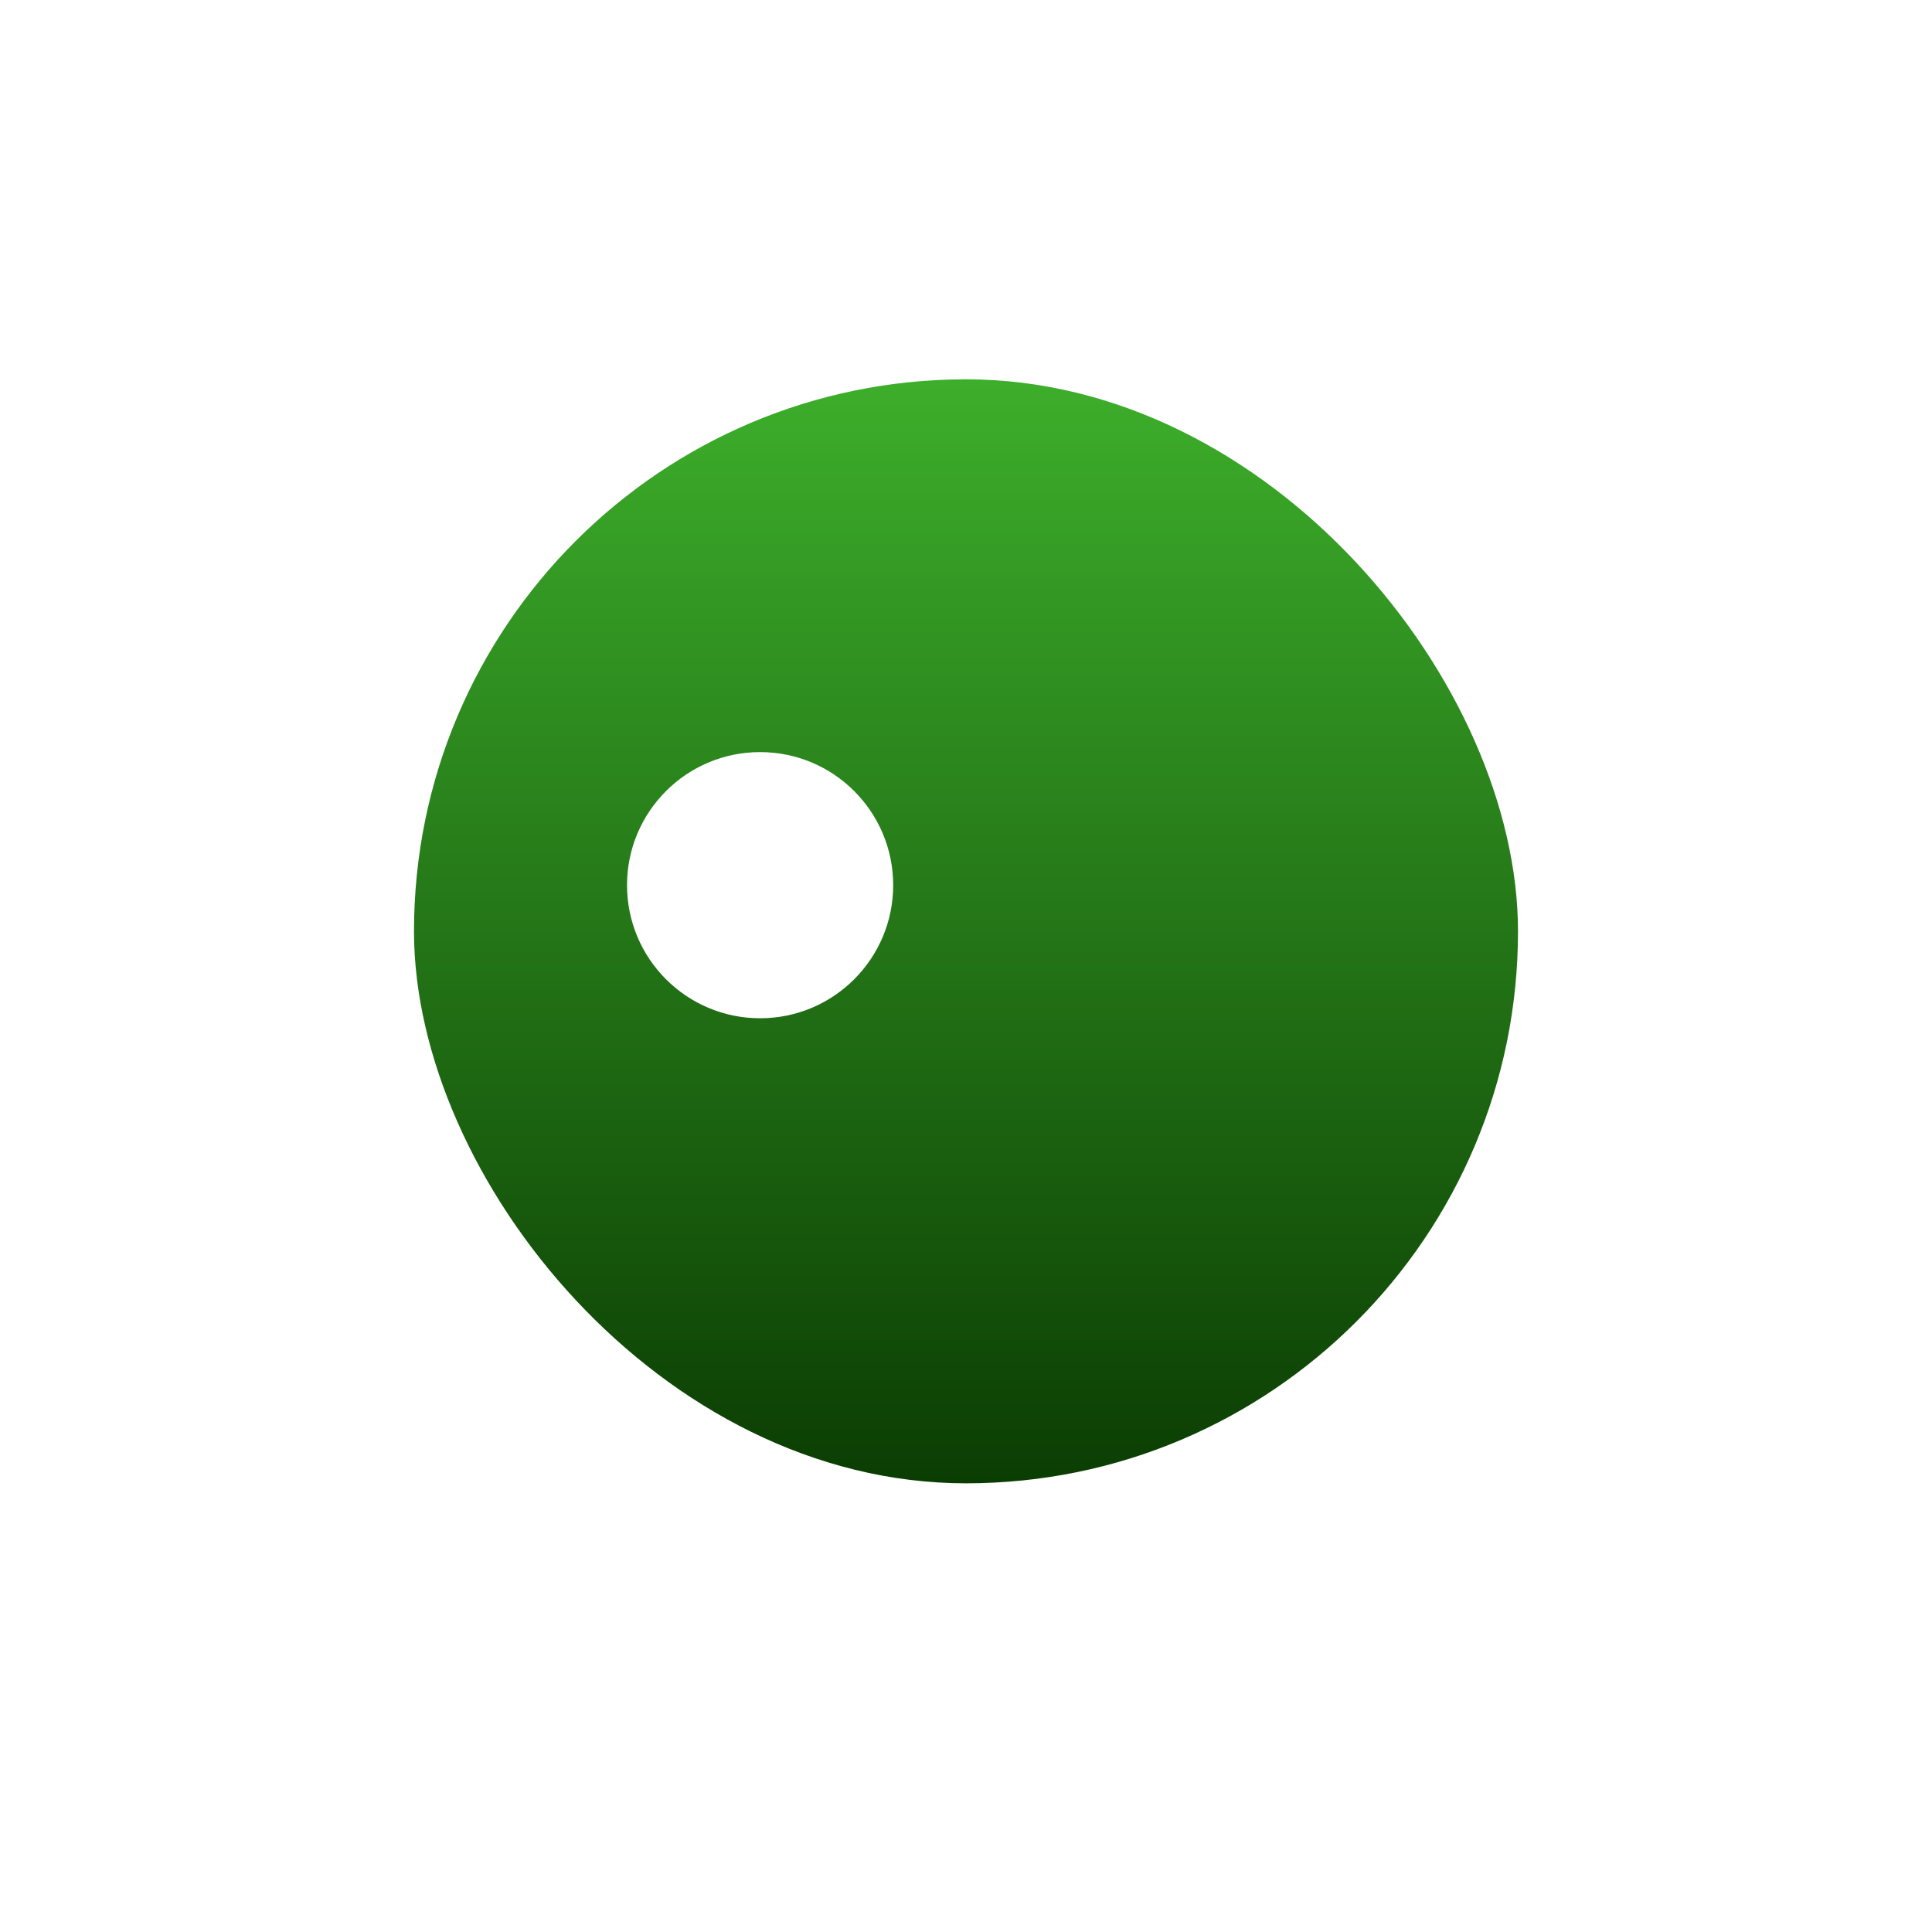<svg xmlns="http://www.w3.org/2000/svg" width="42" height="42" viewBox="0 0 42 42" fill="none"><g filter="url(#filter0_di_3922_67011)"><g clip-path="url(#clip0_3922_67011)"><rect x="9" y="8.246" width="24" height="24" rx="12" fill="url(#paint0_linear_3922_67011)"></rect><g filter="url(#filter1_f_3922_67011)"><circle cx="16.524" cy="19.243" r="2.893" fill="white"></circle></g></g></g><defs><filter id="filter0_di_3922_67011" x="0.274" y="0.339" width="41.452" height="41.452" filterUnits="userSpaceOnUse" color-interpolation-filters="sRGB"><feGaussianBlur stdDeviation="4.363"></feGaussianBlur><feGaussianBlur stdDeviation="1.024"></feGaussianBlur></filter><filter id="filter1_f_3922_67011" x="7.266" y="9.985" width="18.517" height="18.517" filterUnits="userSpaceOnUse" color-interpolation-filters="sRGB"><feGaussianBlur stdDeviation="3.183"></feGaussianBlur></filter><linearGradient id="paint0_linear_3922_67011" x1="21" y1="8.246" x2="21" y2="32.246" gradientUnits="userSpaceOnUse"><stop stop-color="#3DAE2B"></stop><stop offset="1" stop-color="#0B3D03"></stop></linearGradient><clipPath id="clip0_3922_67011"><rect x="9" y="8.246" width="24" height="24" rx="12" fill="white"></rect></clipPath></defs></svg>